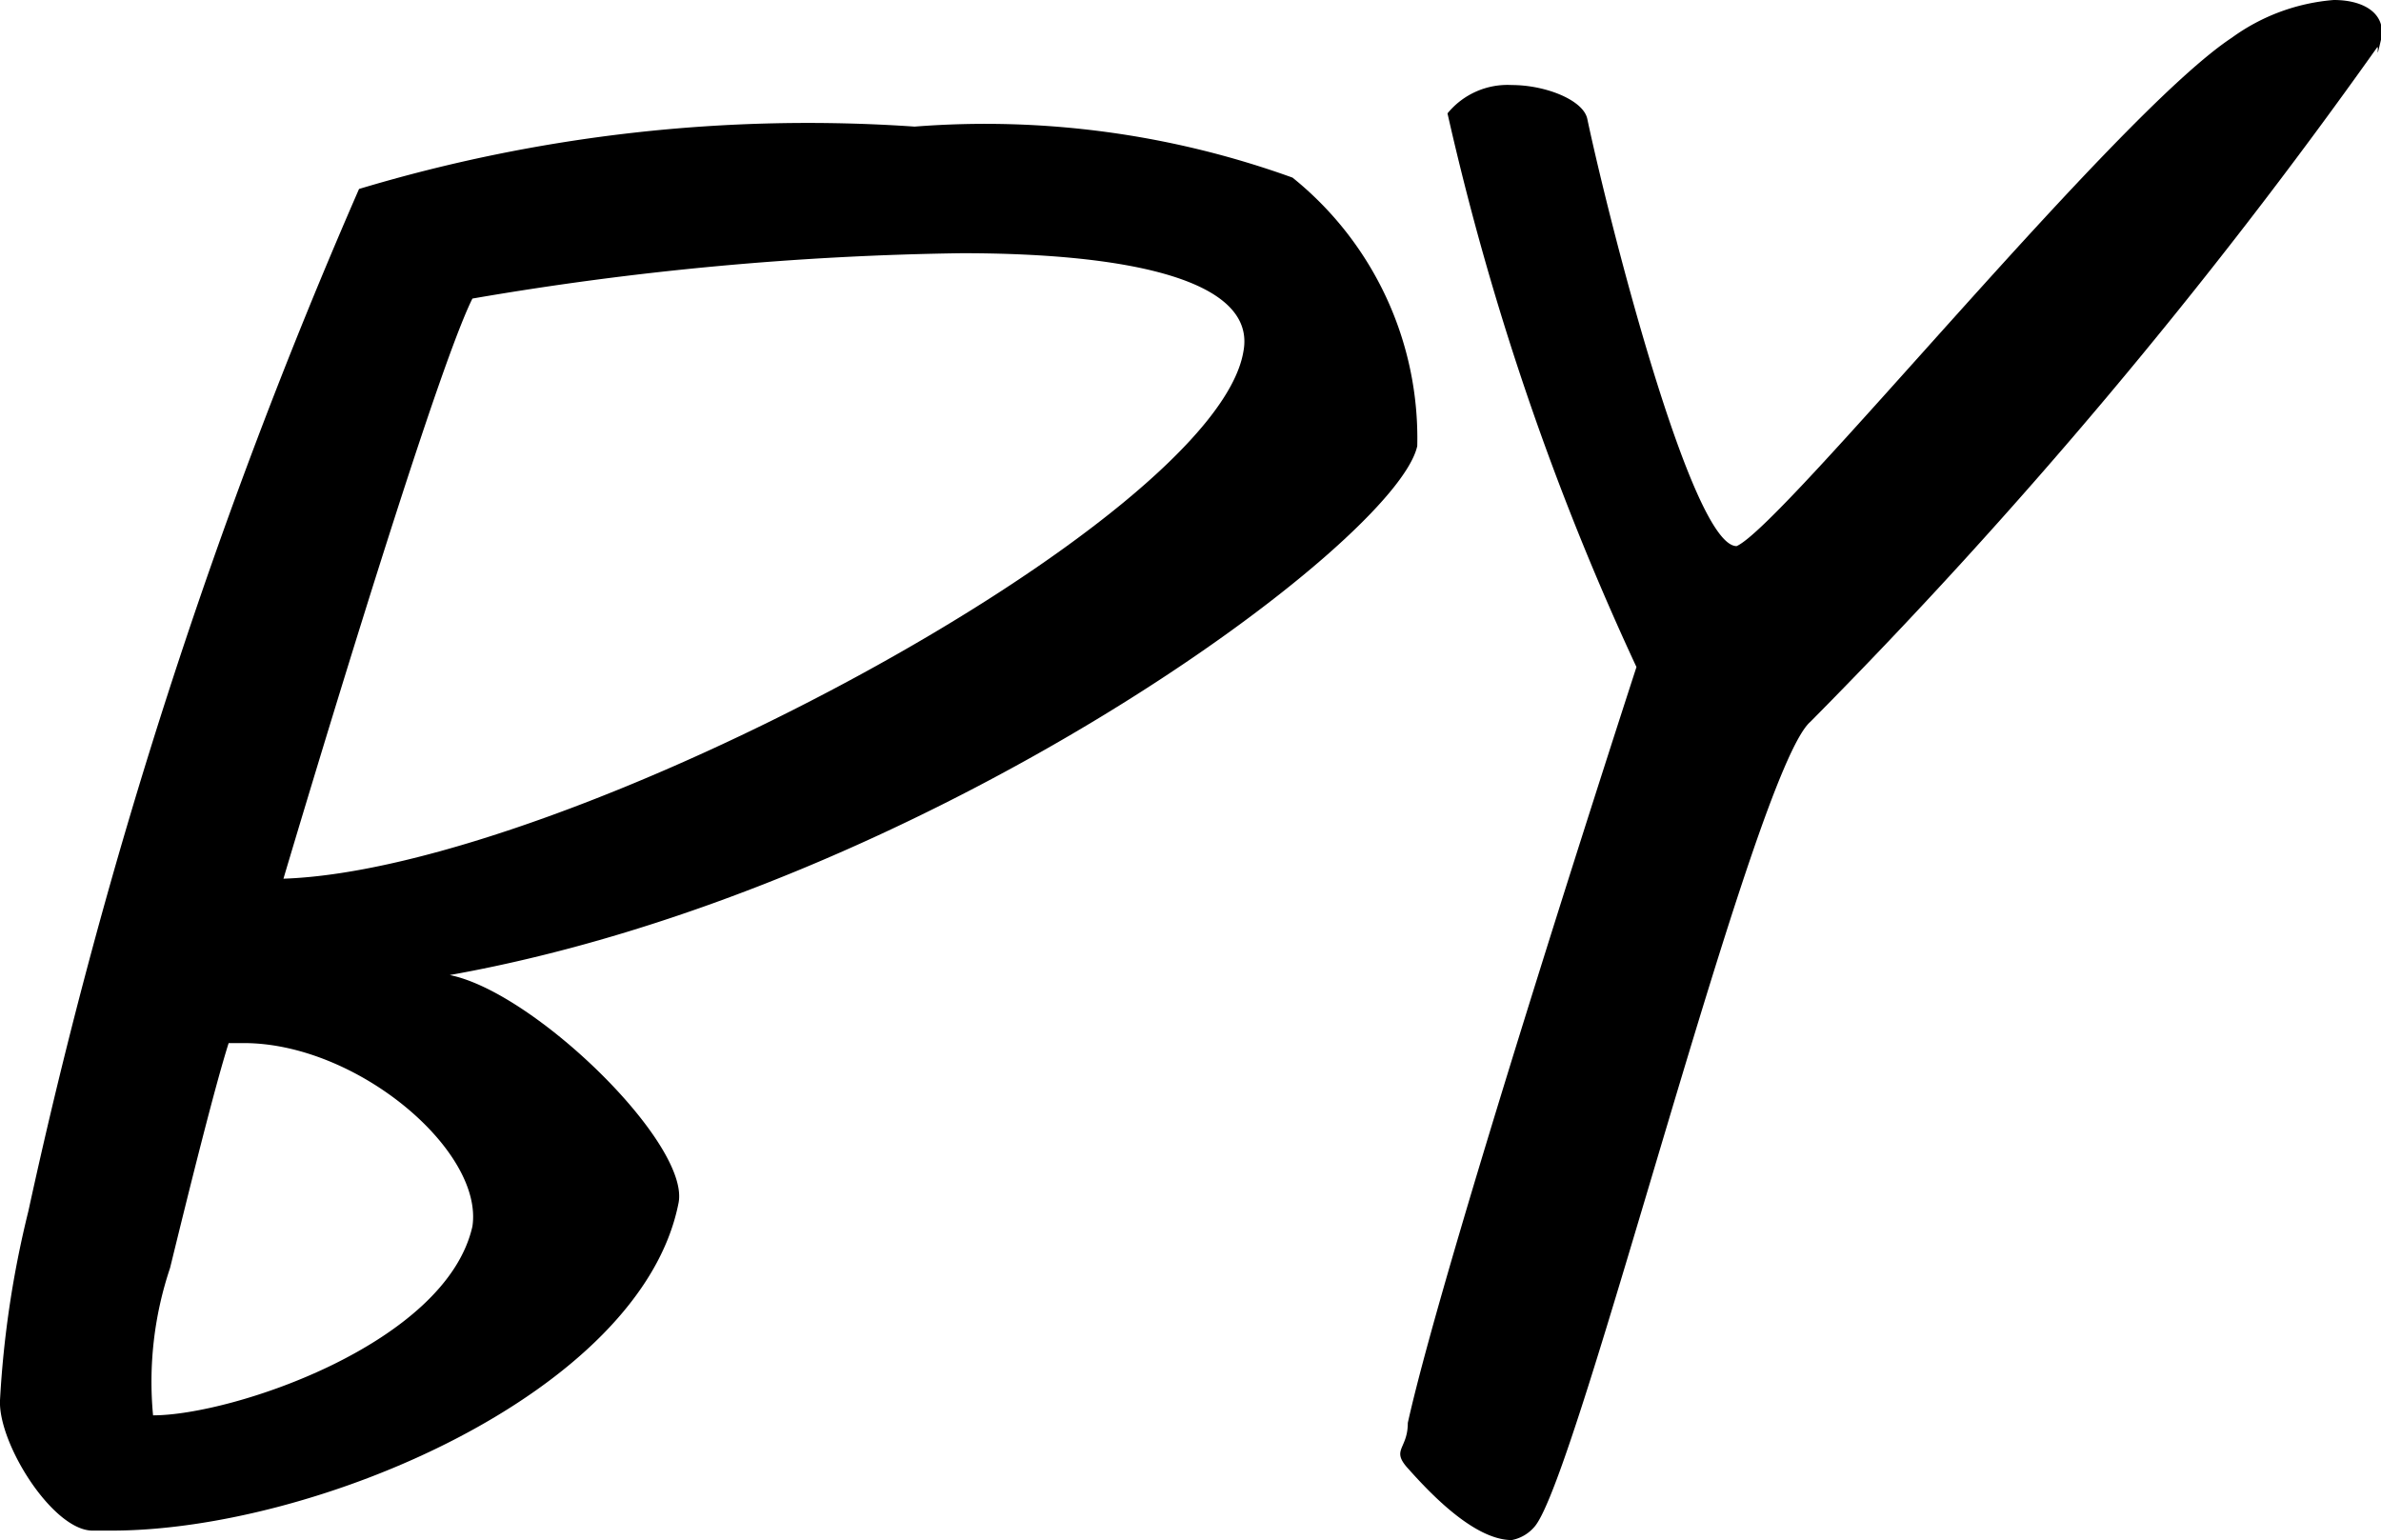 <svg xmlns="http://www.w3.org/2000/svg" viewBox="0 0 12.6 8.15"><title>Asset 1Record</title><g id="Layer_2" data-name="Layer 2"><g id="Layer_1-2" data-name="Layer 1"><path d="M2.38,5.16c.45.09,1.28.9,1.21,1.21-.2,1-1.92,1.73-3,1.73H.49c-.21,0-.5-.46-.49-.69a5.36,5.36,0,0,1,.15-1A28.86,28.86,0,0,1,1.9,1,8.25,8.25,0,0,1,4.84.67a4.79,4.79,0,0,1,2,.27A1.77,1.77,0,0,1,7.5,2.36C7.39,2.87,4.9,4.71,2.38,5.16Zm-1.09.36H1.21c-.07.22-.2.74-.31,1.19a1.89,1.89,0,0,0-.09.78c.42,0,1.55-.38,1.69-1C2.56,6.09,1.89,5.52,1.29,5.52Zm3.8-4.18a16.52,16.52,0,0,0-2.59.24c-.22.44-1,3.07-1,3.07C3,4.6,6.43,2.76,6.58,1.86,6.65,1.49,6,1.34,5.09,1.34Z"/><path d="M12.58.25a28.47,28.47,0,0,1-3,3.57c-.3.26-1.23,4-1.46,4.26A.21.21,0,0,1,8,8.15c-.21,0-.46-.28-.55-.38s0-.1,0-.24c.2-.9,1.21-4,1.21-4a14.5,14.5,0,0,1-1-2.93h0A.41.41,0,0,1,8,.45c.18,0,.38.08.4.18.11.52.55,2.26.79,2.26h0c.25-.11,2-2.28,2.62-2.69a1.06,1.06,0,0,1,.54-.2c.17,0,.28.08.25.21S12.59.24,12.58.25Z"/></g></g></svg>